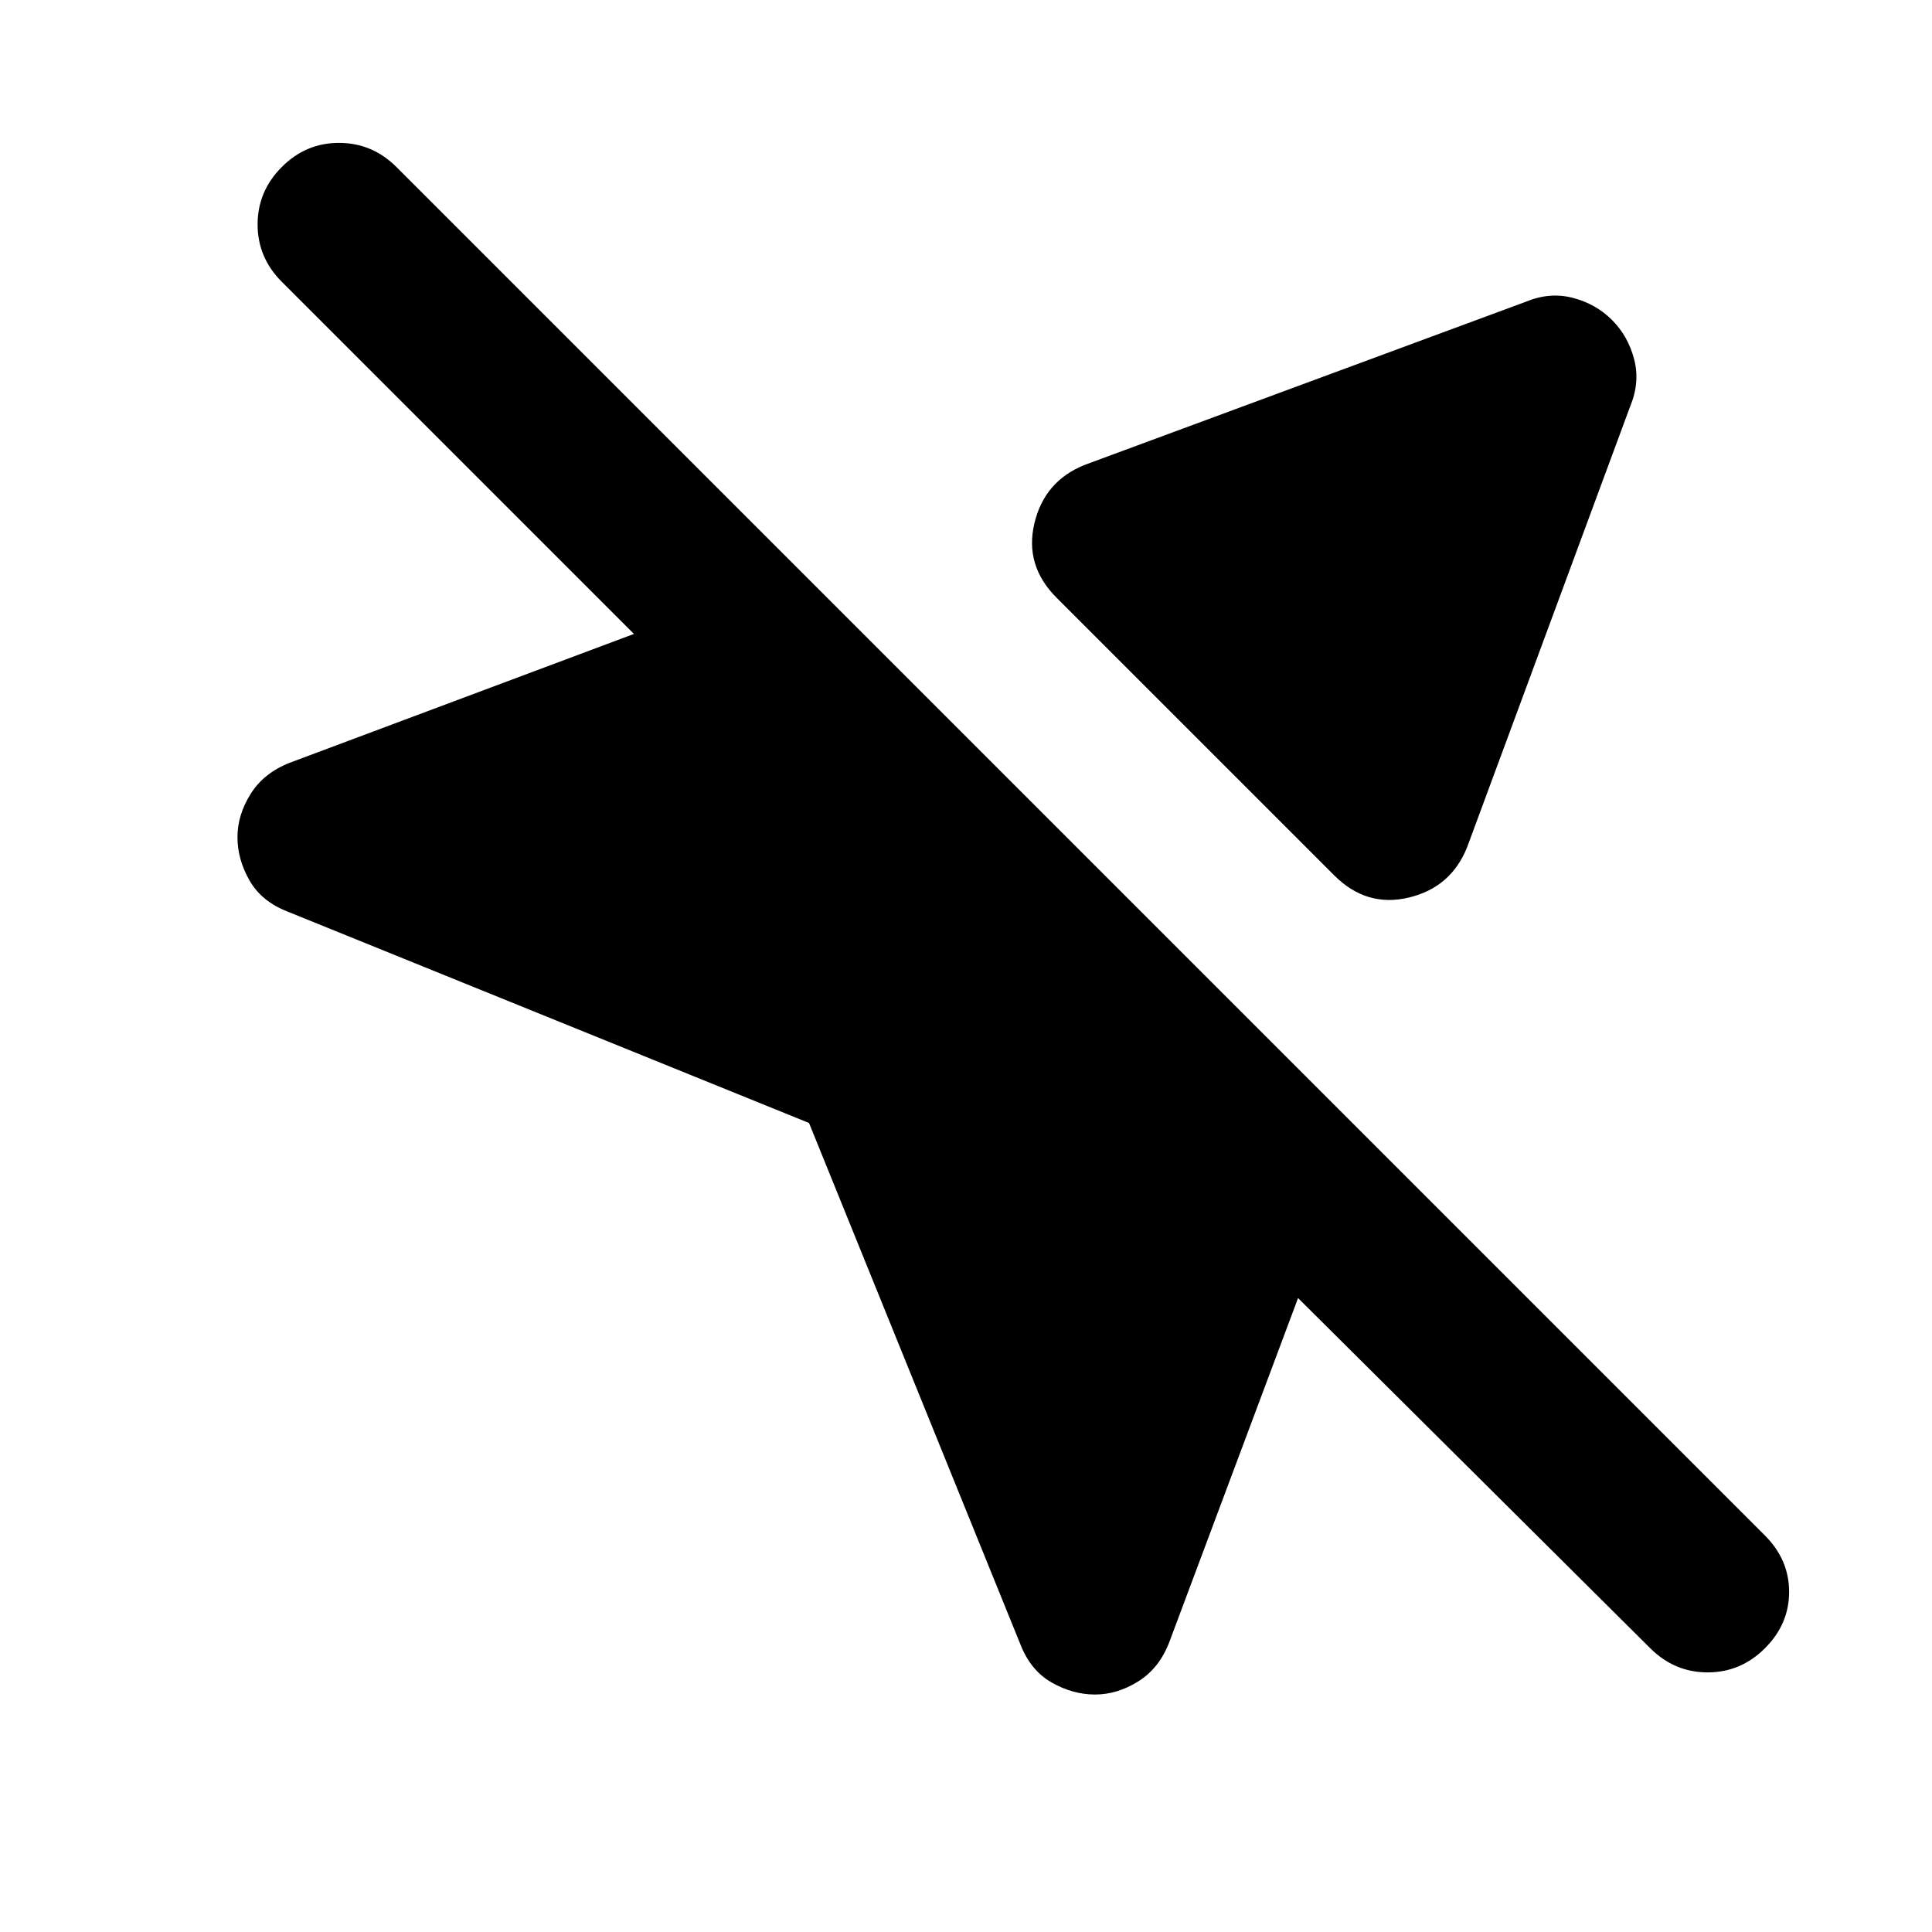 <?xml version="1.0" encoding="utf-8"?>
<!-- Generator: www.svgicons.com -->
<svg xmlns="http://www.w3.org/2000/svg" width="800" height="800" viewBox="0 0 24 24">
<path fill="currentColor" d="M12.675 20.425L10.05 13.95l-6.475-2.625q-.325-.125-.475-.387t-.15-.538t.163-.537t.487-.388l4.275-1.6L3.5 3.5q-.3-.3-.3-.712t.3-.713t.713-.3t.712.3l17 17q.3.3.3.7t-.3.7t-.712.3t-.713-.3l-4.375-4.35l-1.6 4.275q-.125.325-.387.488t-.538.162t-.537-.15t-.388-.475m7.35-16.45q.2.2.275.488t-.05.587l-2.025 5.475q-.2.5-.725.625t-.925-.275l-3.45-3.45q-.4-.4-.275-.925t.625-.725L18.95 3.75q.3-.125.588-.05t.487.275"/>
</svg>